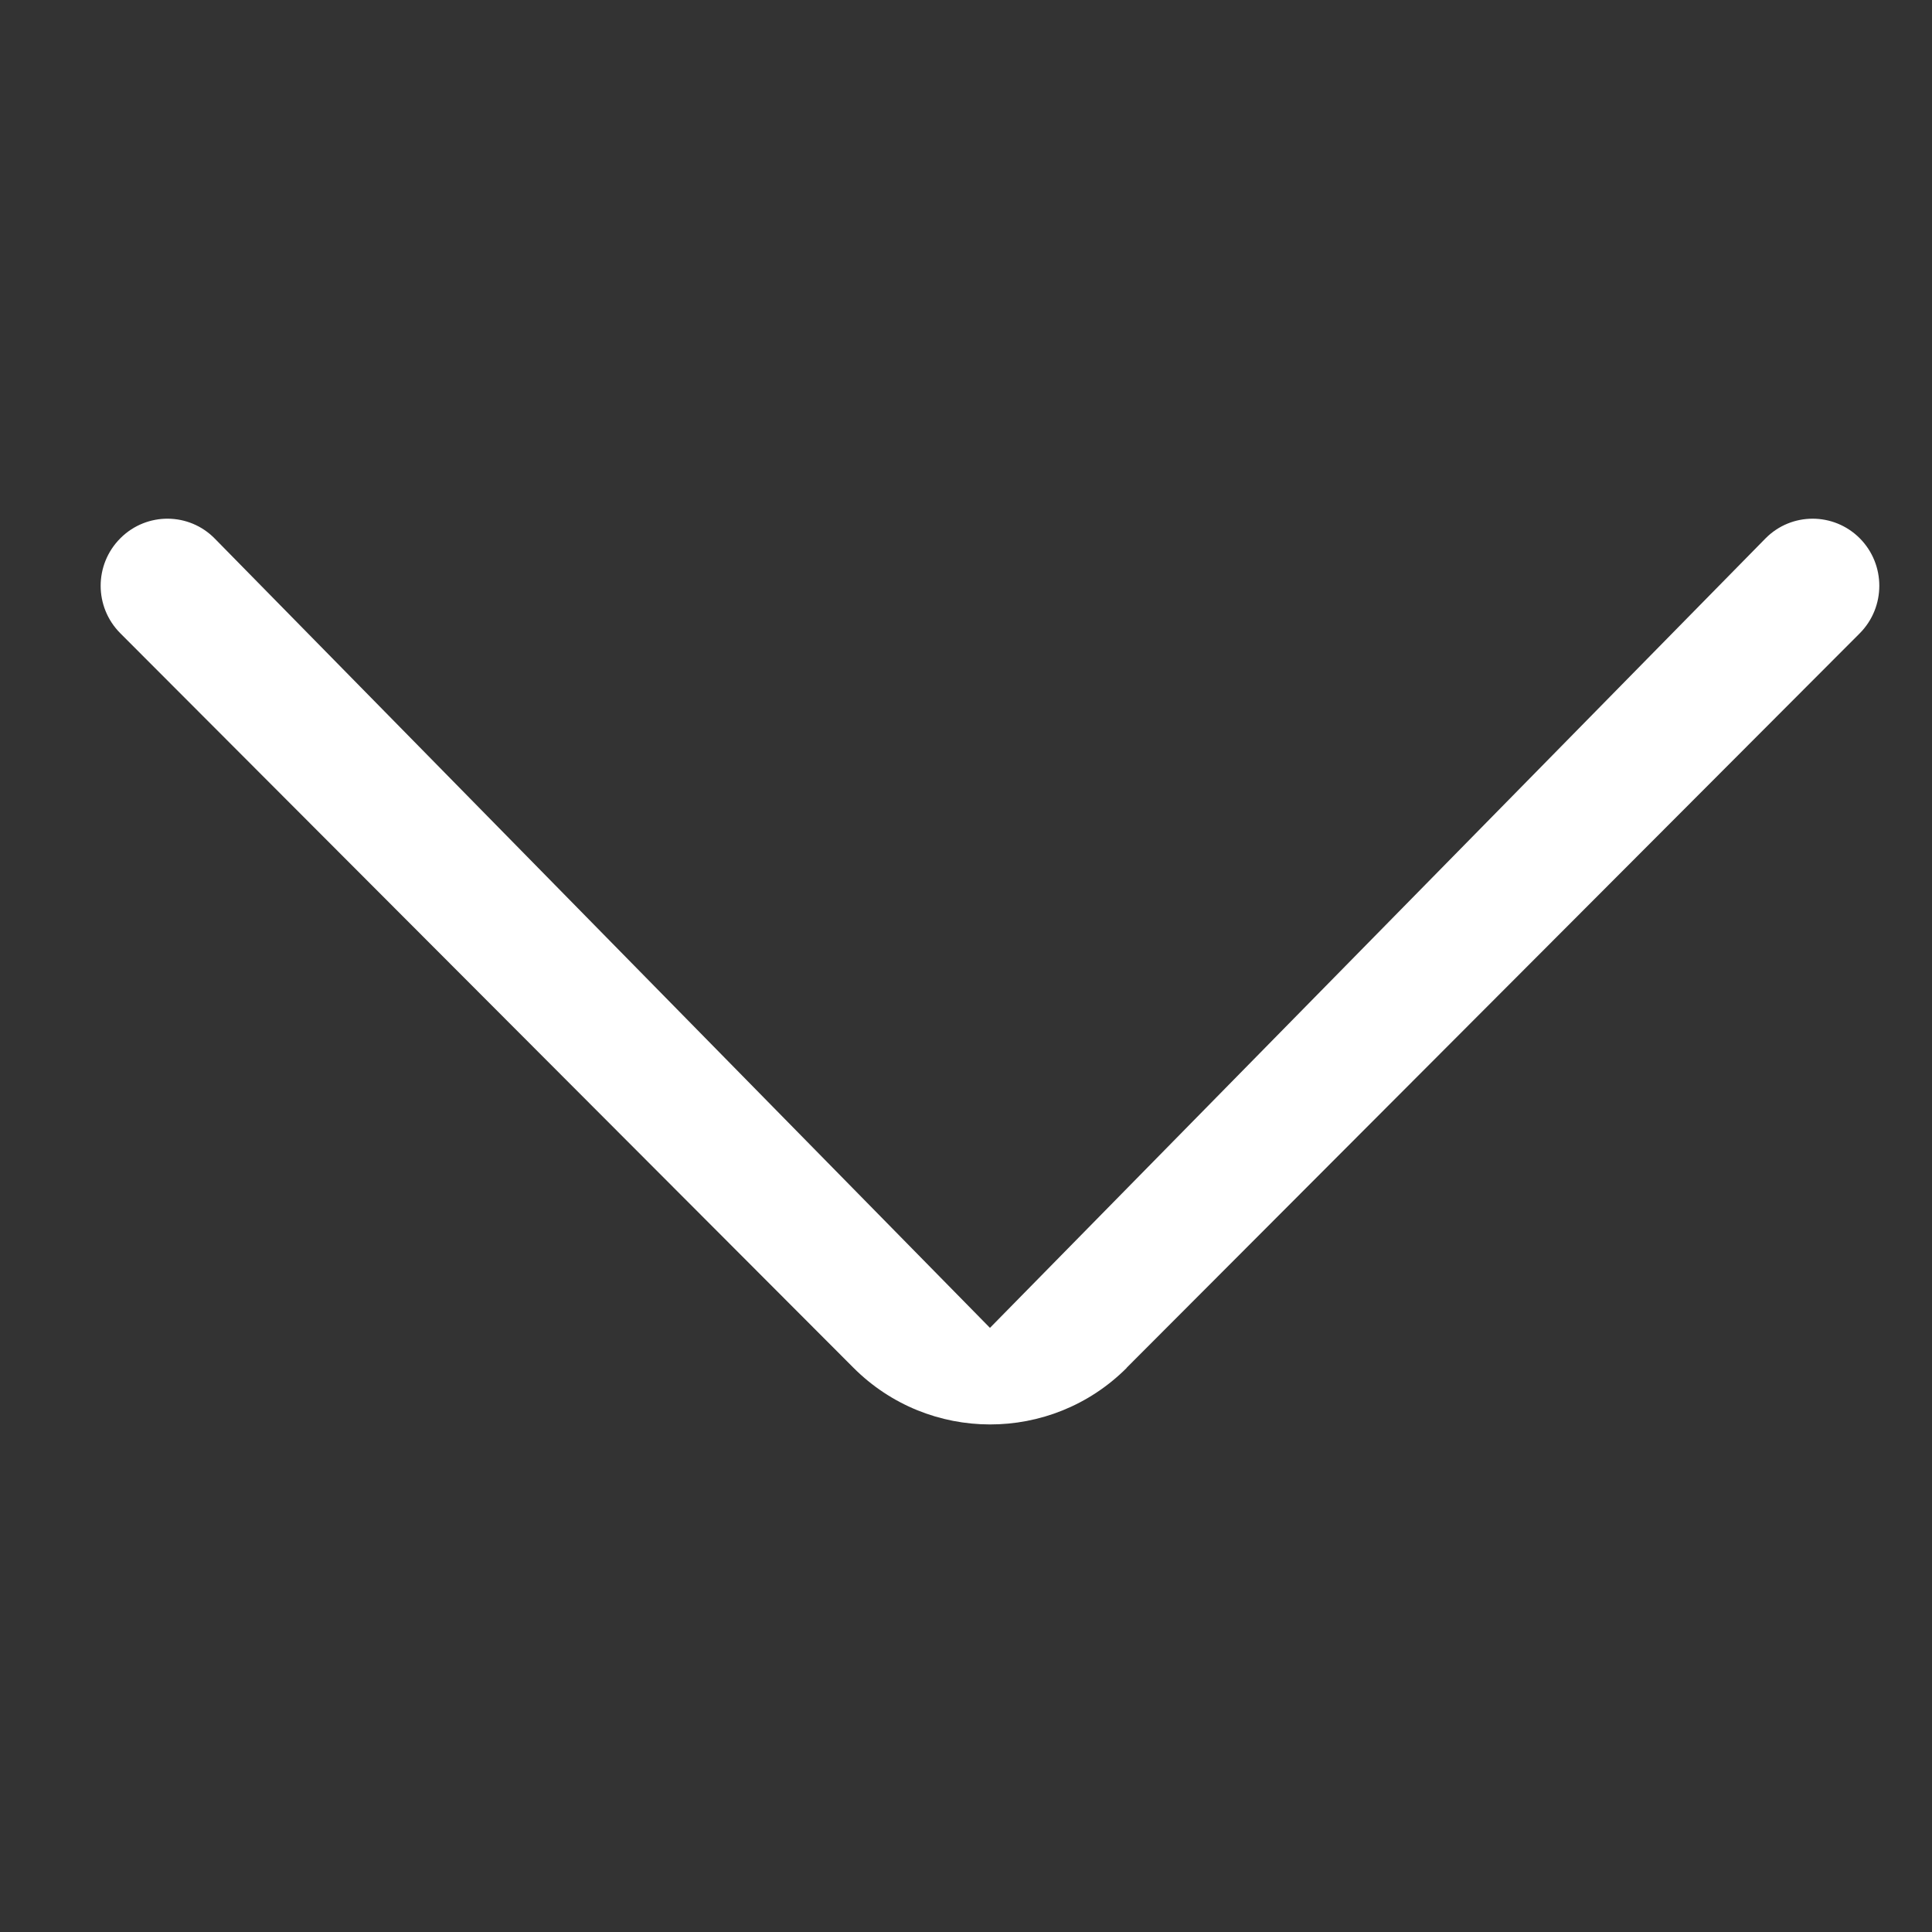 <svg xmlns="http://www.w3.org/2000/svg" width="10" height="10" viewBox="0 0 10 10">
    <rect x="0" y="0" width="10" height="10" fill="#333333" stroke="none"/>
    <path fill="#fff" fill-rule="evenodd" d="M2.746.662c-.135.135-.135.353 0 .487l.002.002 4.085 4.013-4.085 4.012c-.136.133-.138.351-.004.487l.002.002c.136.136.356.136.492 0l3.801-3.794c.391-.39.392-1.023.002-1.414l-.002-.001L3.238.662c-.136-.135-.356-.135-.492 0z" transform="translate(-1400 -38) translate(1335 30) translate(65 8) rotate(90 5.124 5.164)"/>
</svg>
